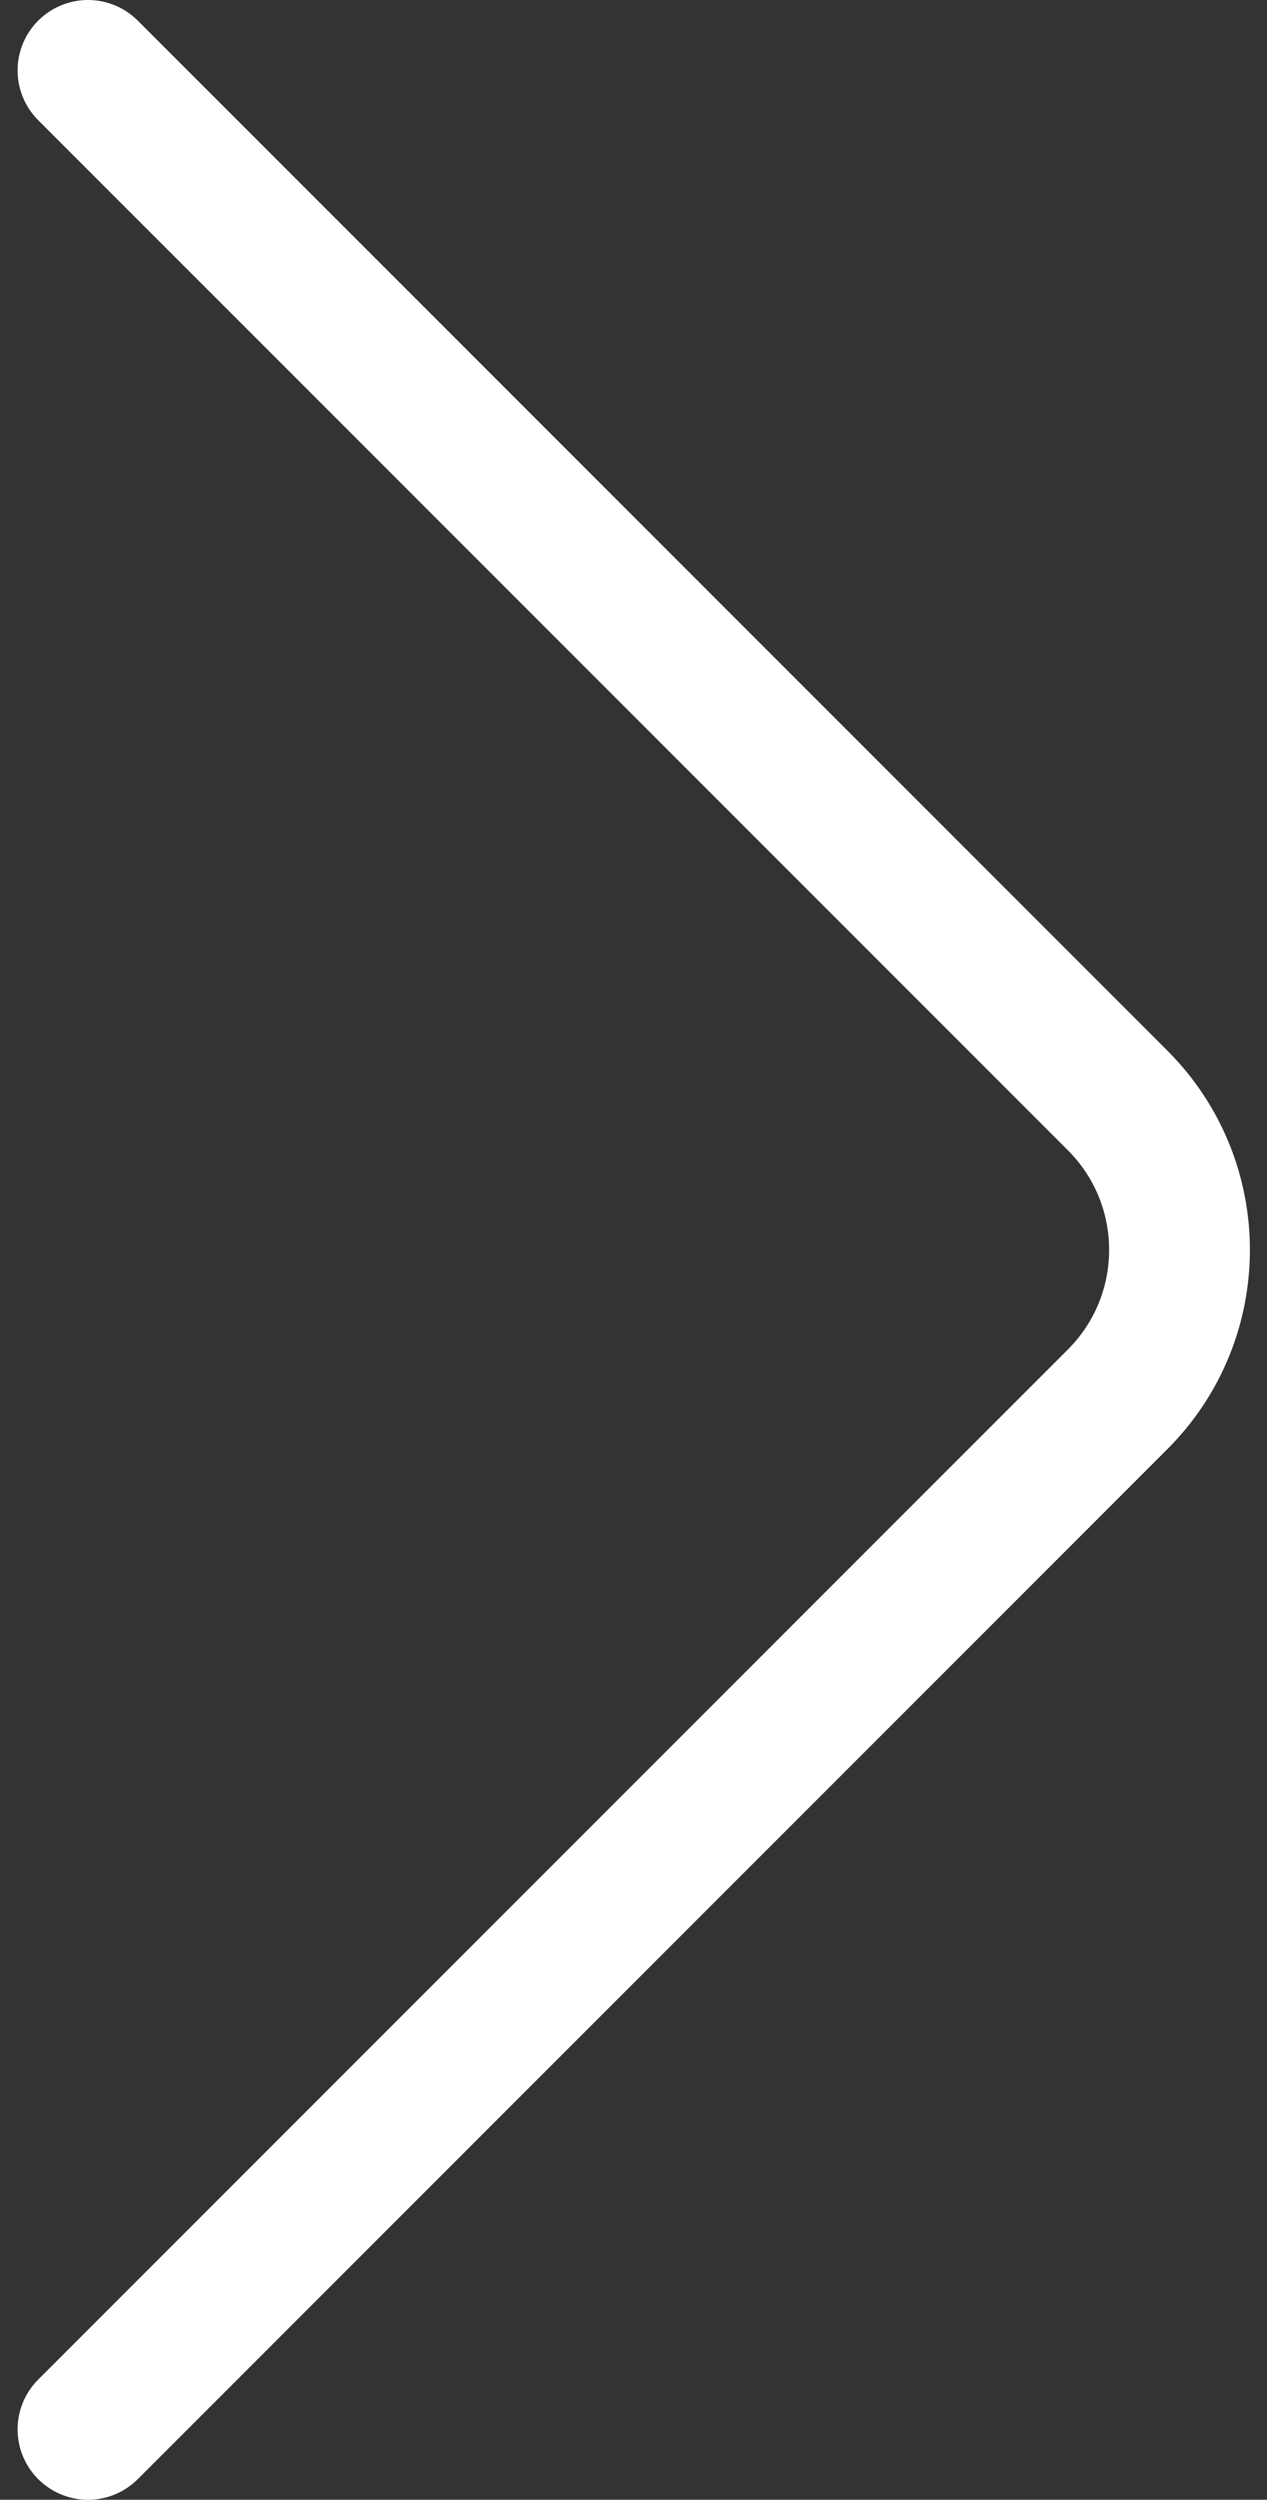 <?xml version="1.0" encoding="UTF-8"?> <svg xmlns="http://www.w3.org/2000/svg" width="36" height="71" viewBox="0 0 36 71" fill="none"><rect x="0" y="0" width="36" height="71" fill="#333333" stroke="none"/><path d="M2.5 2L31.757 31.257C34.1 33.6 34.1 37.4 31.757 39.743L2.5 69" stroke="white" stroke-width="4" stroke-linecap="round"></path></svg> 